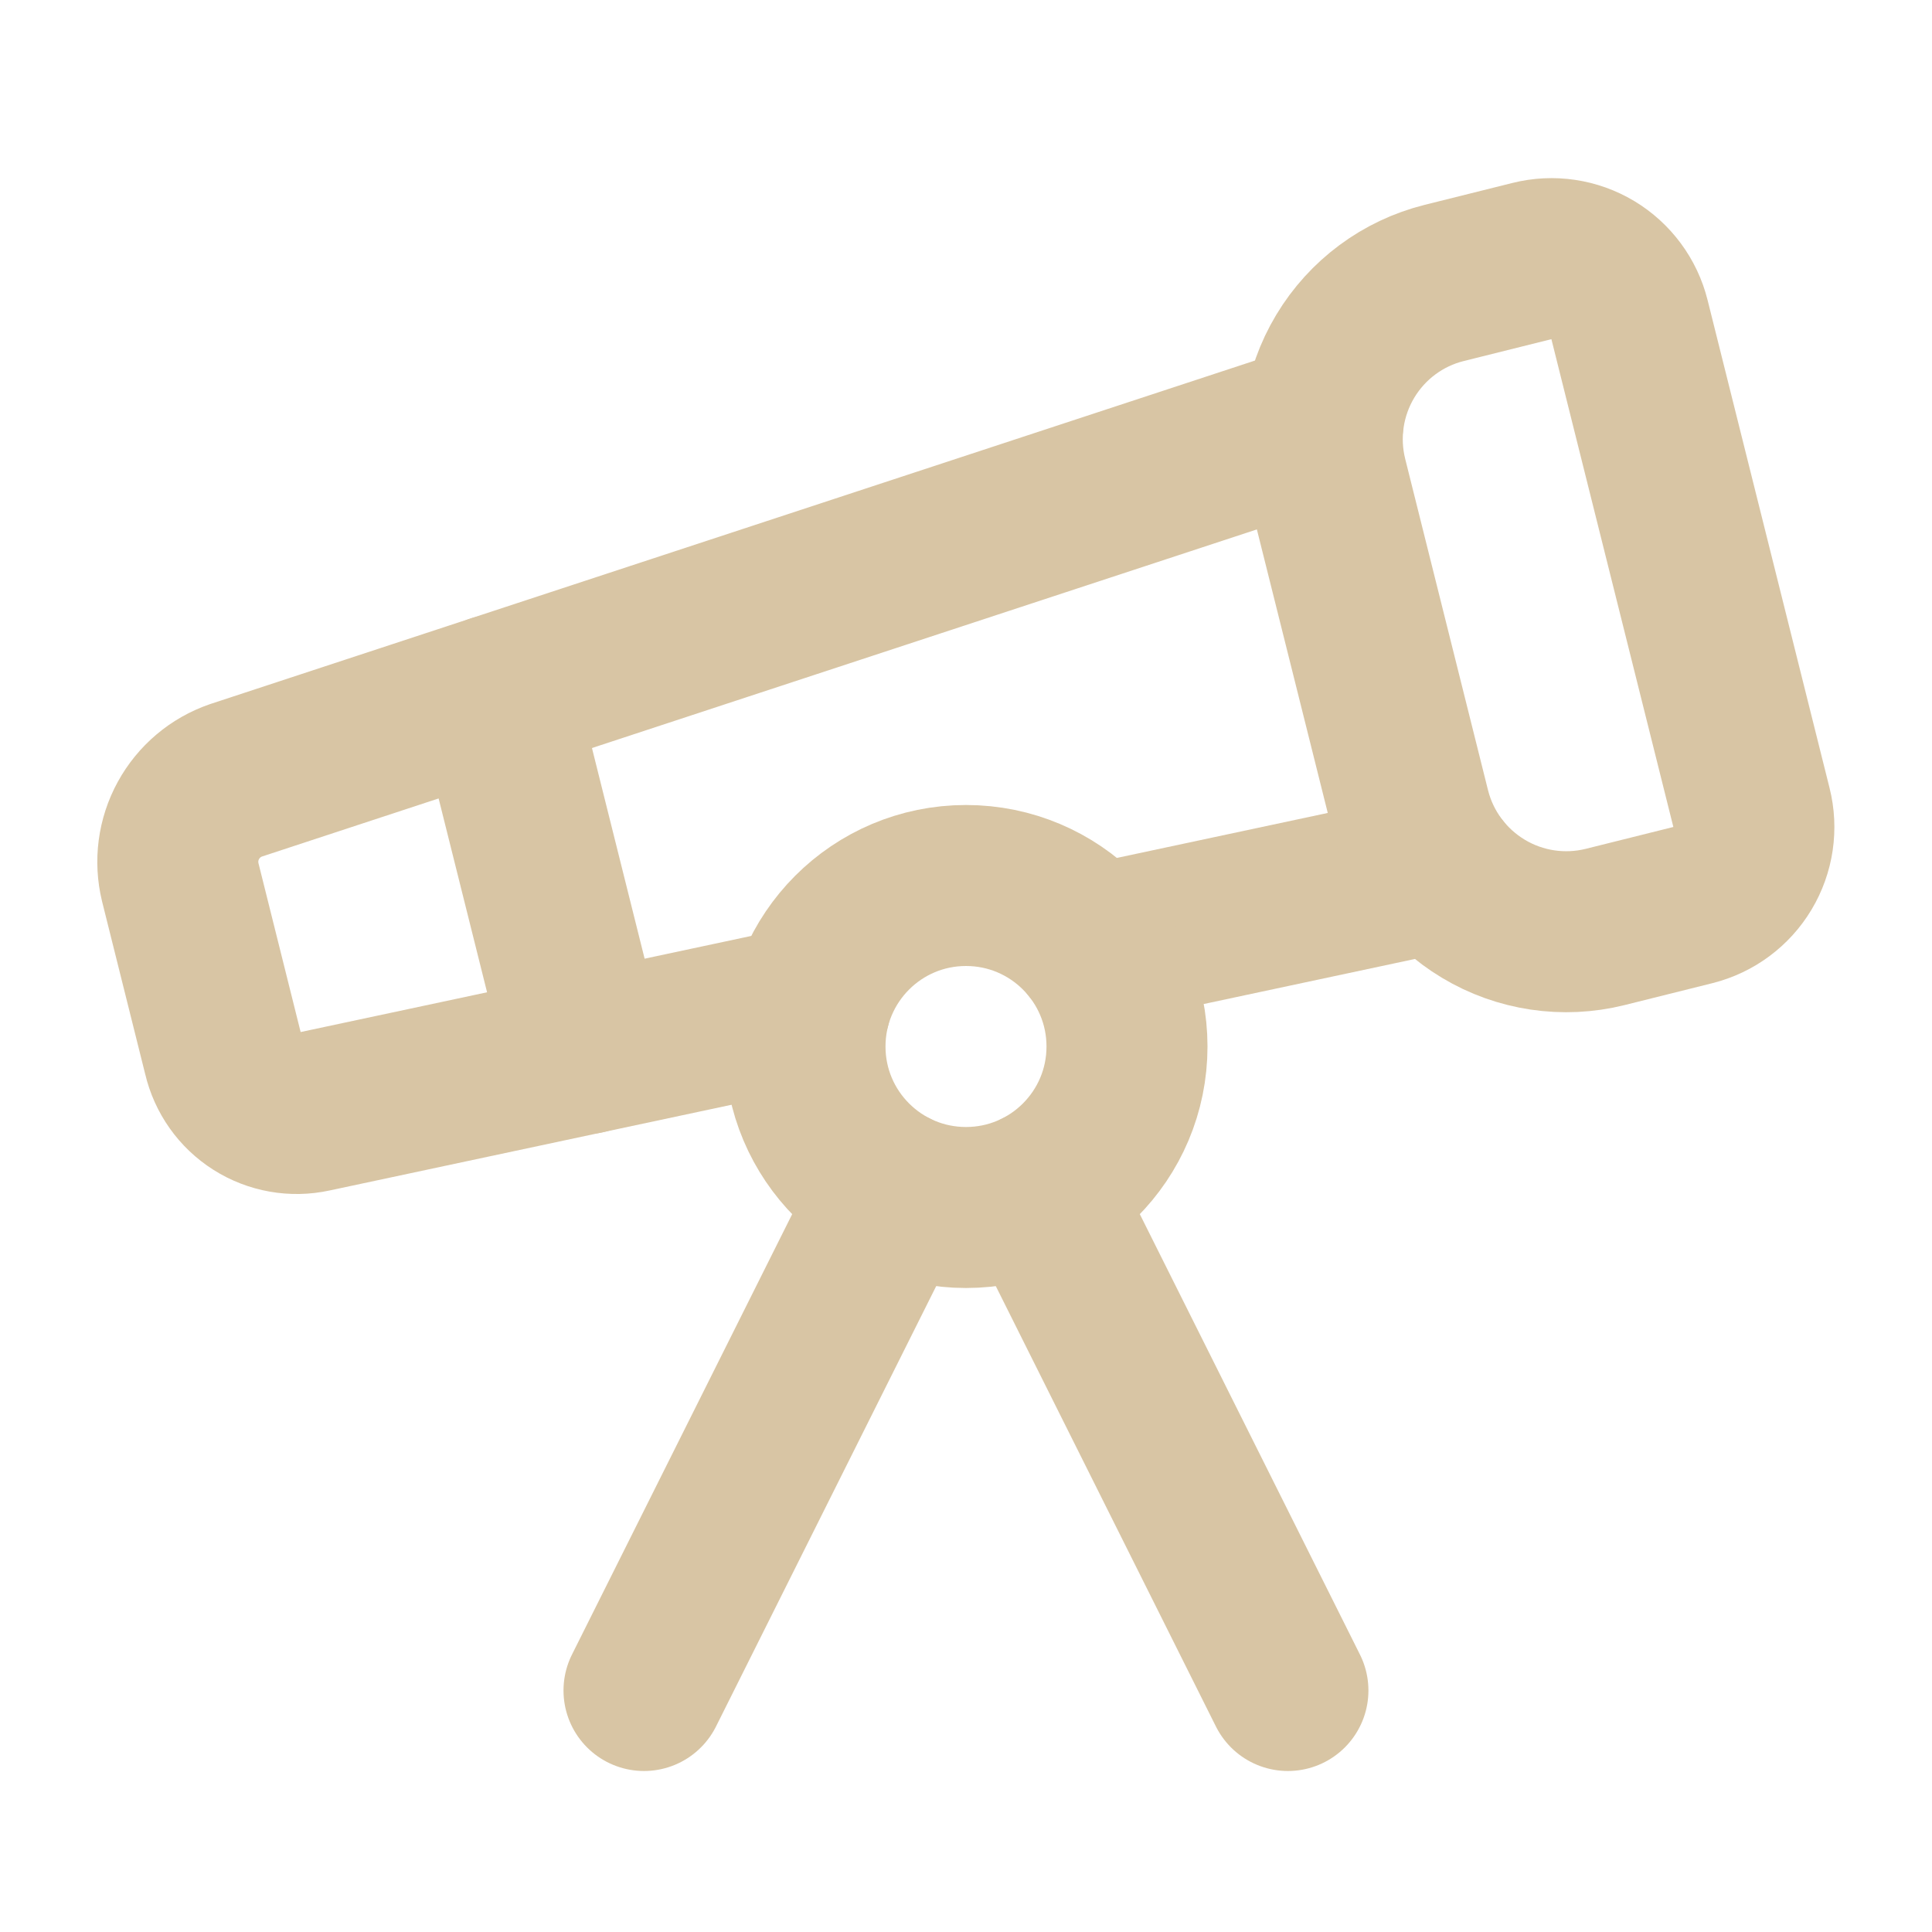 <svg width="24" height="24" viewBox="0 0 24 24" fill="none" xmlns="http://www.w3.org/2000/svg">
<path d="M10.064 12.493L3.884 13.811C3.645 13.863 3.394 13.819 3.186 13.687C2.979 13.556 2.832 13.348 2.776 13.109L2.239 10.959C2.176 10.7 2.212 10.427 2.34 10.193C2.468 9.959 2.678 9.781 2.93 9.694L16.434 5.254" stroke="#D8C5A4" stroke-width="2" stroke-linecap="round" stroke-linejoin="round"/>
<path d="M13.56 11.747L17.892 10.823" stroke="#D8C5A4" stroke-width="2" stroke-linecap="round" stroke-linejoin="round"/>
<path d="M15.999 21L12.895 14.79" stroke="#D8C5A4" stroke-width="2" stroke-linecap="round" stroke-linejoin="round"/>
<path d="M16.485 5.94C16.357 5.425 16.438 4.881 16.711 4.426C16.984 3.971 17.426 3.643 17.94 3.515L19.03 3.243C19.288 3.178 19.56 3.219 19.787 3.355C20.014 3.492 20.178 3.713 20.242 3.97L21.757 10.03C21.822 10.287 21.782 10.559 21.645 10.787C21.509 11.014 21.288 11.178 21.03 11.243L19.94 11.515C19.426 11.643 18.881 11.562 18.427 11.289C17.972 11.016 17.644 10.574 17.515 10.06L16.485 5.94Z" stroke="#D8C5A4" stroke-width="2" stroke-linecap="round" stroke-linejoin="round"/>
<path d="M6.158 8.633L7.272 13.089" stroke="#D8C5A4" stroke-width="2" stroke-linecap="round" stroke-linejoin="round"/>
<path d="M8 21L11.105 14.79" stroke="#D8C5A4" stroke-width="2" stroke-linecap="round" stroke-linejoin="round"/>
<path d="M12 15C13.105 15 14 14.105 14 13C14 11.895 13.105 11 12 11C10.895 11 10 11.895 10 13C10 14.105 10.895 15 12 15Z" stroke="#D8C5A4" stroke-width="2" stroke-linecap="round" stroke-linejoin="round"/>
</svg>
